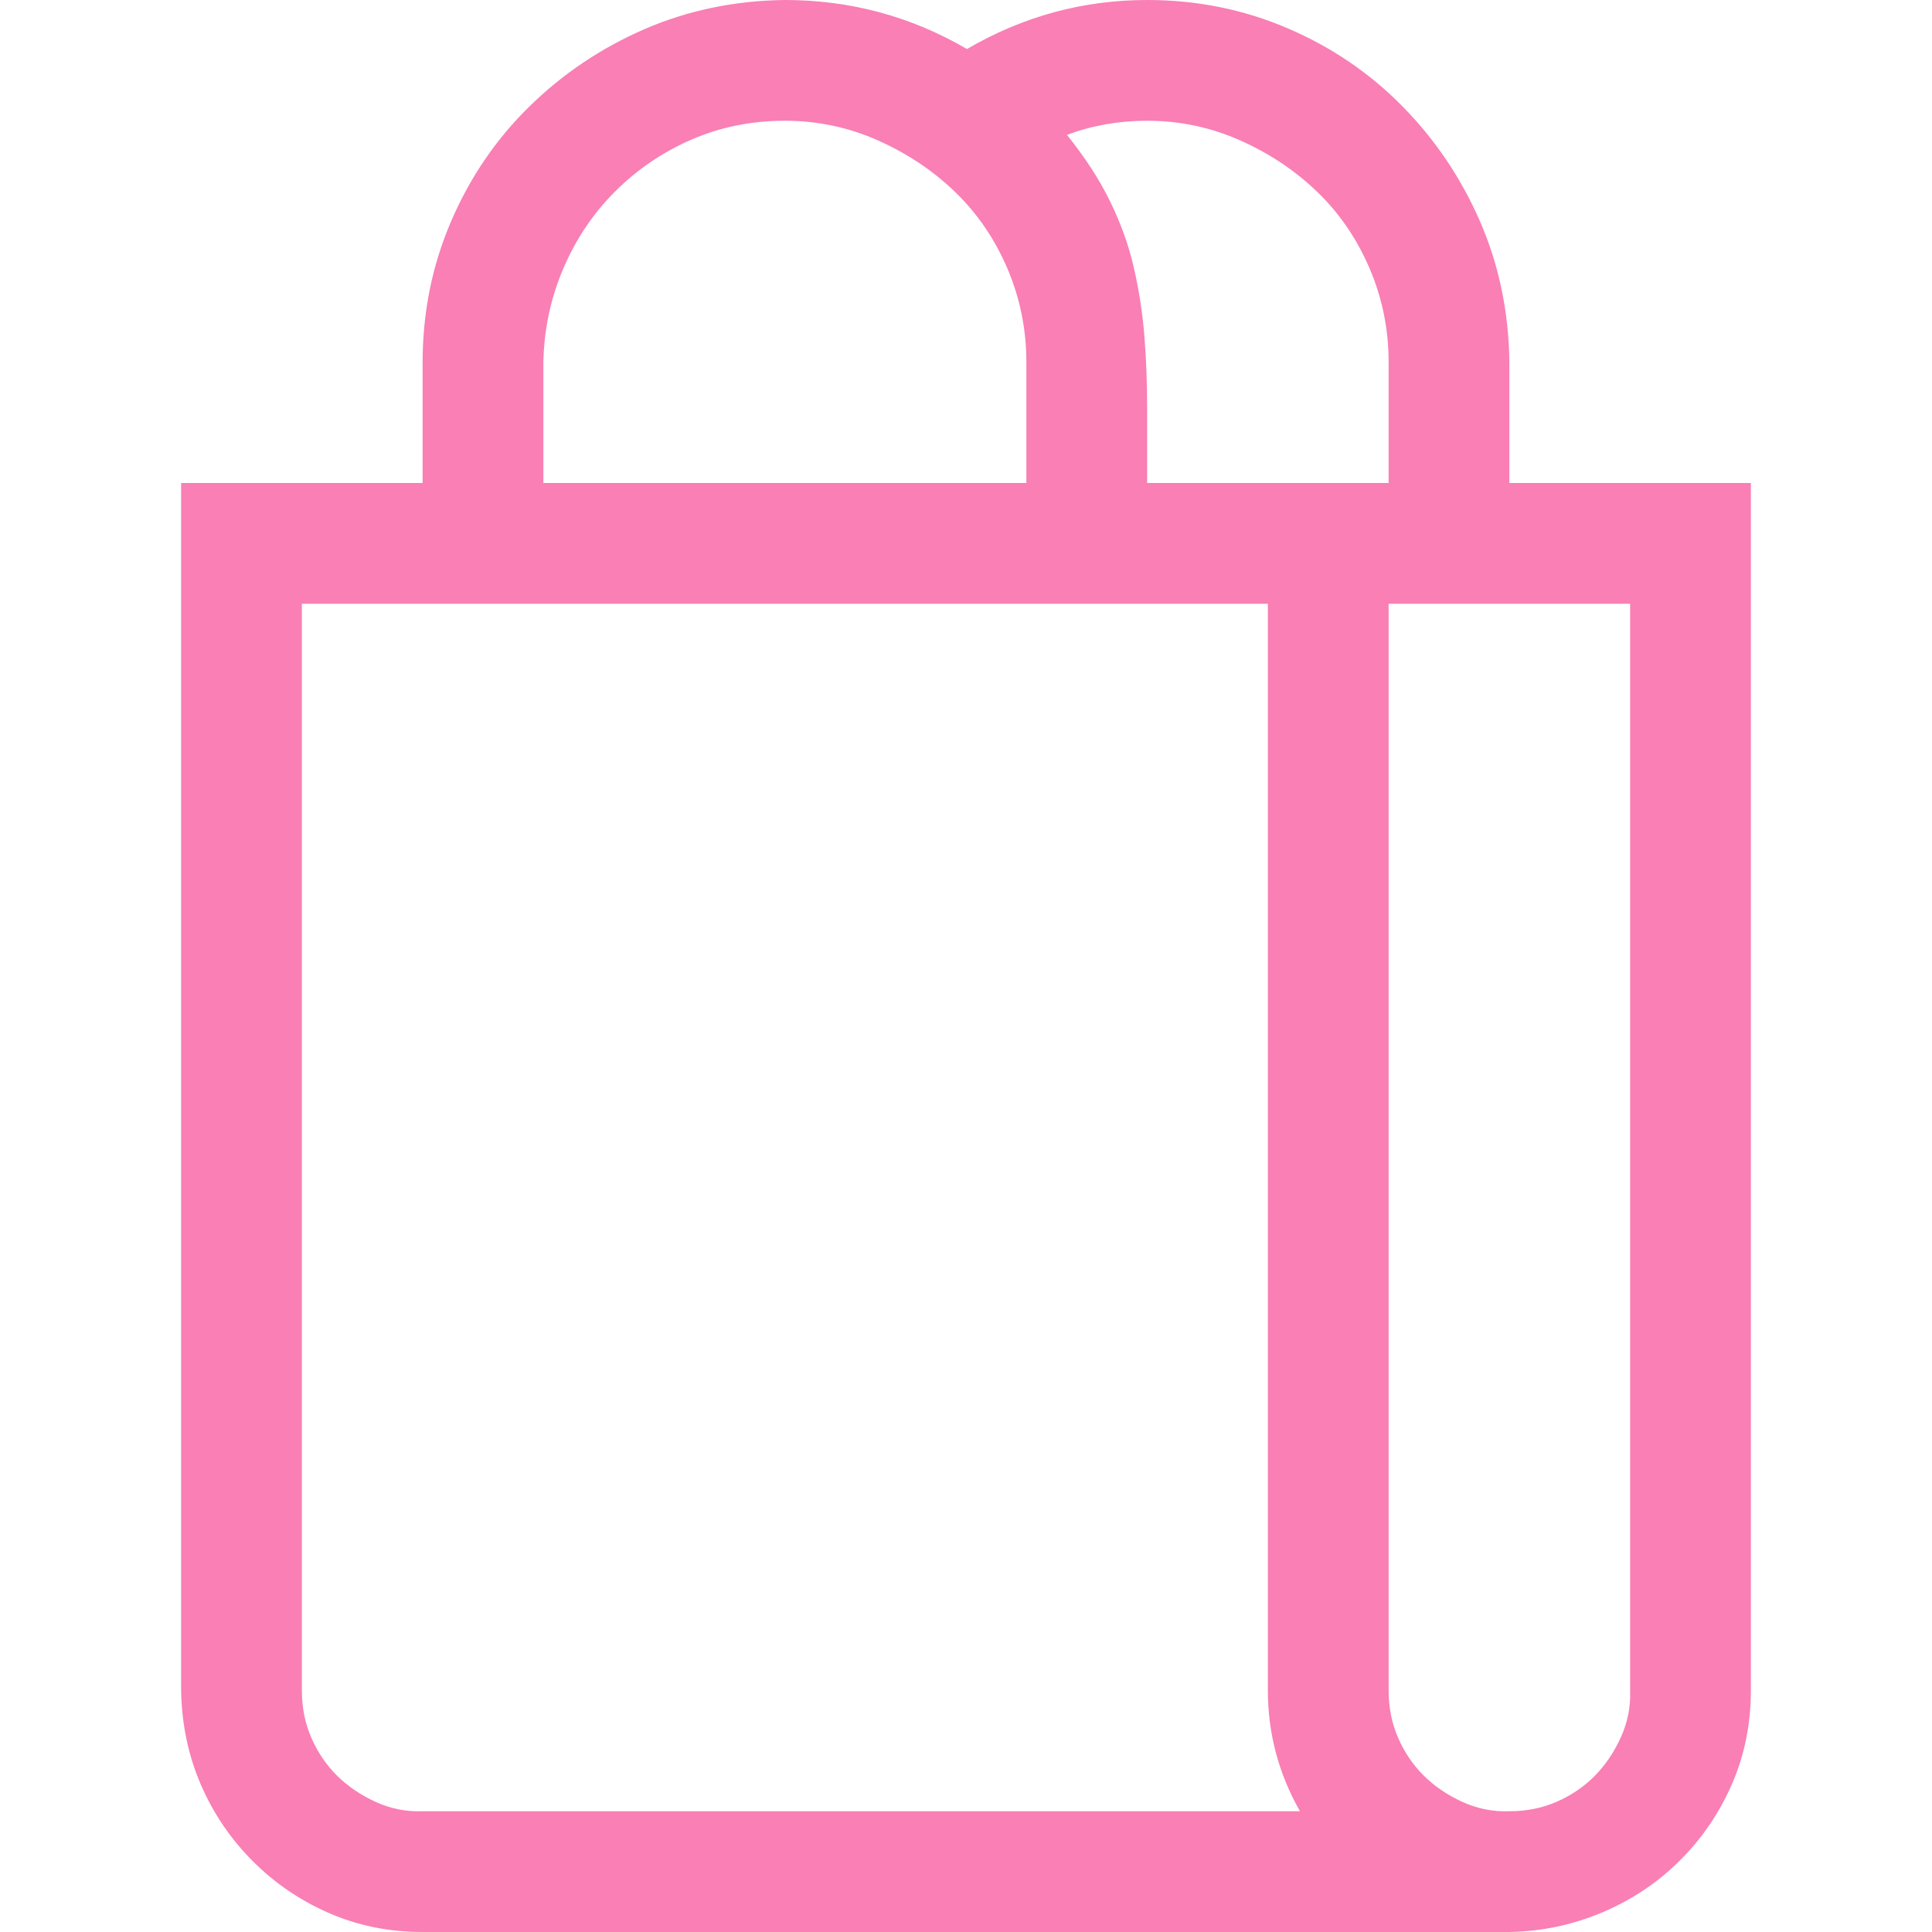 <?xml version="1.0" encoding="UTF-8"?> <svg xmlns="http://www.w3.org/2000/svg" width="32" height="32" viewBox="0 0 32 32" fill="none"> <path d="M29 8V28C29 28.552 28.896 29.068 28.688 29.547C28.479 30.026 28.193 30.448 27.828 30.812C27.463 31.177 27.037 31.463 26.547 31.672C26.057 31.88 25.542 31.99 25 32H7C6.448 32 5.932 31.896 5.453 31.688C4.974 31.479 4.552 31.193 4.188 30.828C3.823 30.463 3.536 30.042 3.328 29.562C3.12 29.083 3.01 28.562 3 28V8H7V6C7 5.177 7.156 4.401 7.469 3.672C7.781 2.943 8.214 2.307 8.766 1.766C9.318 1.224 9.953 0.797 10.672 0.484C11.391 0.172 12.167 0.01 13 0C14.083 0 15.088 0.271 16.016 0.812C16.943 0.271 17.938 0 19 0C19.823 0 20.599 0.156 21.328 0.469C22.057 0.781 22.693 1.214 23.234 1.766C23.776 2.318 24.203 2.953 24.516 3.672C24.828 4.391 24.99 5.167 25 6V8H29ZM23 6C23 5.458 22.896 4.943 22.688 4.453C22.479 3.964 22.193 3.542 21.828 3.188C21.463 2.833 21.037 2.547 20.547 2.328C20.057 2.109 19.542 2 19 2C18.531 2 18.088 2.078 17.672 2.234C17.974 2.609 18.213 2.979 18.391 3.344C18.568 3.708 18.698 4.073 18.781 4.438C18.865 4.802 18.922 5.172 18.953 5.547C18.984 5.922 19 6.323 19 6.75V8H23V6ZM9 8H17V6C17 5.458 16.896 4.943 16.688 4.453C16.479 3.964 16.193 3.542 15.828 3.188C15.463 2.833 15.037 2.547 14.547 2.328C14.057 2.109 13.542 2 13 2C12.448 2 11.932 2.104 11.453 2.312C10.974 2.521 10.552 2.807 10.188 3.172C9.823 3.536 9.536 3.964 9.328 4.453C9.12 4.943 9.01 5.458 9 6V8ZM21.531 30C21.177 29.375 21 28.708 21 28V10H5V28C5 28.281 5.052 28.542 5.156 28.781C5.26 29.021 5.401 29.229 5.578 29.406C5.755 29.583 5.969 29.729 6.219 29.844C6.469 29.958 6.729 30.01 7 30H21.531ZM27 10H23V28C23 28.281 23.052 28.542 23.156 28.781C23.26 29.021 23.401 29.229 23.578 29.406C23.755 29.583 23.969 29.729 24.219 29.844C24.469 29.958 24.729 30.01 25 30C25.281 30 25.542 29.948 25.781 29.844C26.021 29.74 26.229 29.599 26.406 29.422C26.583 29.245 26.729 29.031 26.844 28.781C26.958 28.531 27.01 28.271 27 28V10Z" fill="#F97FB5"></path> </svg> 